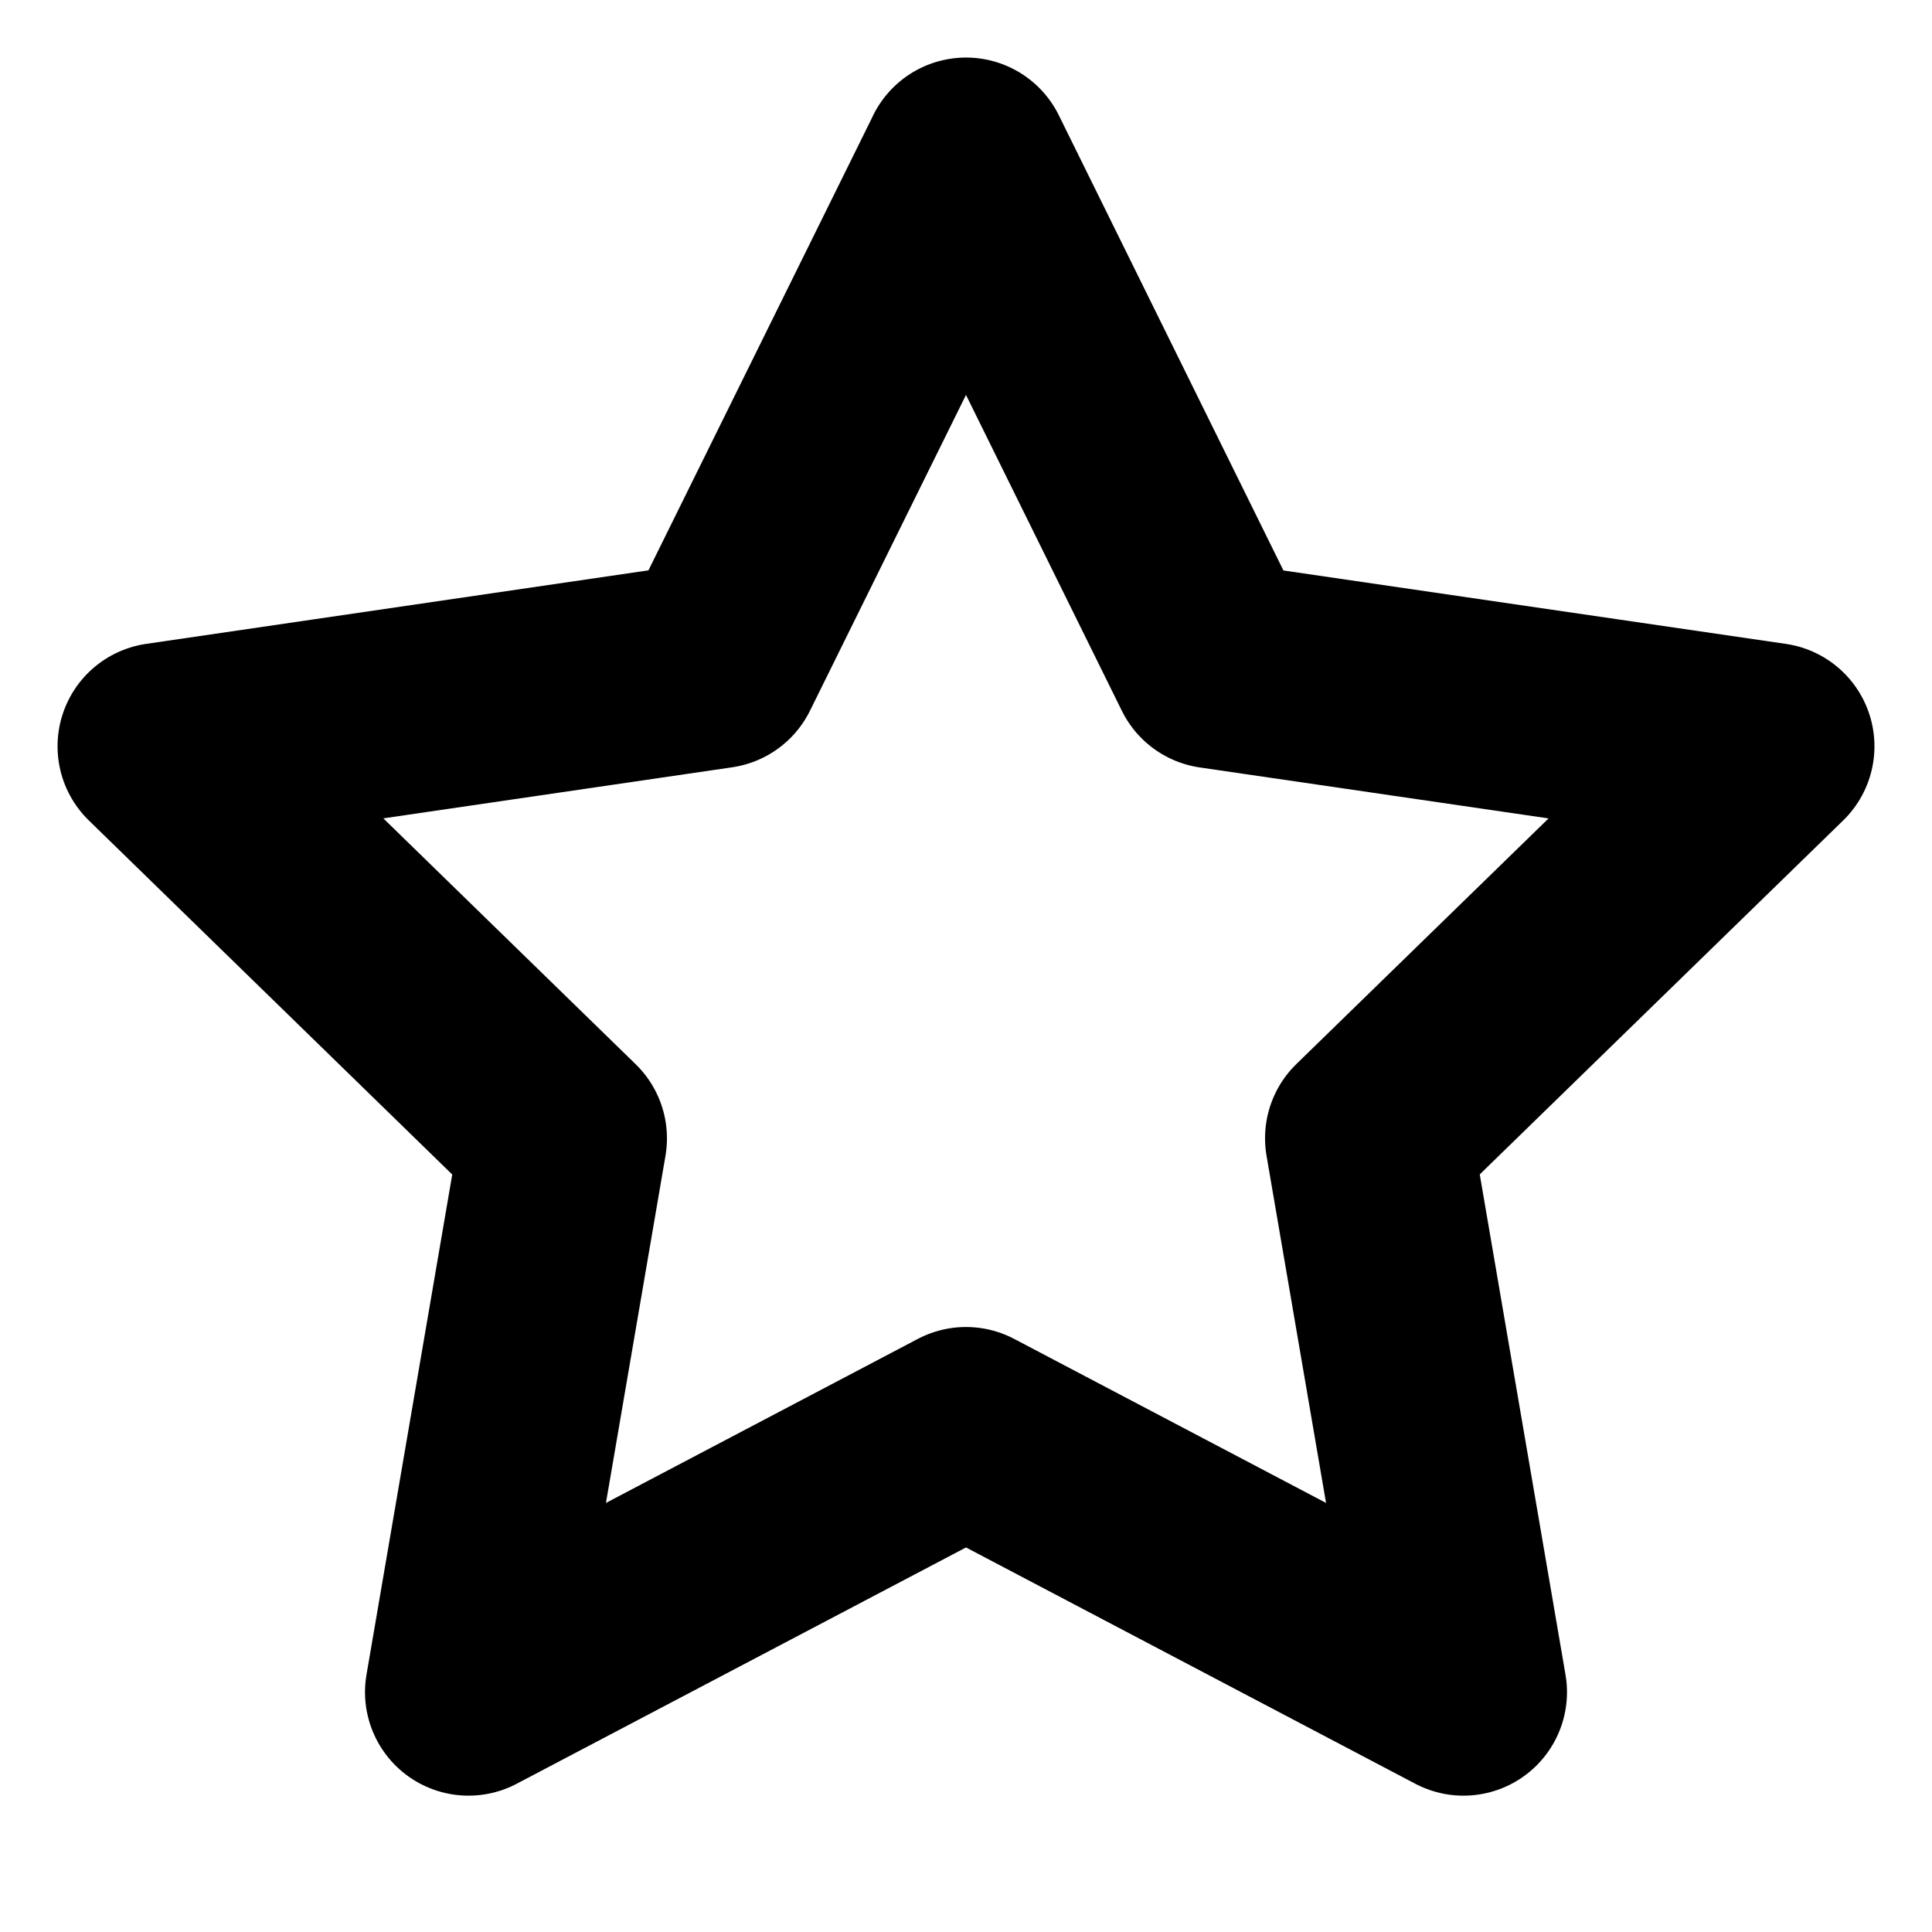 <svg width="14" height="14" fill="none" xmlns="http://www.w3.org/2000/svg">
    <g clip-path="url(#a)">
    <path d="m7 1.167 1.802 3.652 4.031.589-2.916 2.84.688 4.014L7 10.366l-3.605 1.896.688-4.013-2.916-2.841 4.03-.59L7 1.168z" stroke="#000" stroke-width="1.5" stroke-linecap="round" stroke-linejoin="round"/></g><defs><clipPath id="a">
    <path fill="#fff" d="M0 0h14v14H0z"/>
    </clipPath>
    </defs>
</svg>